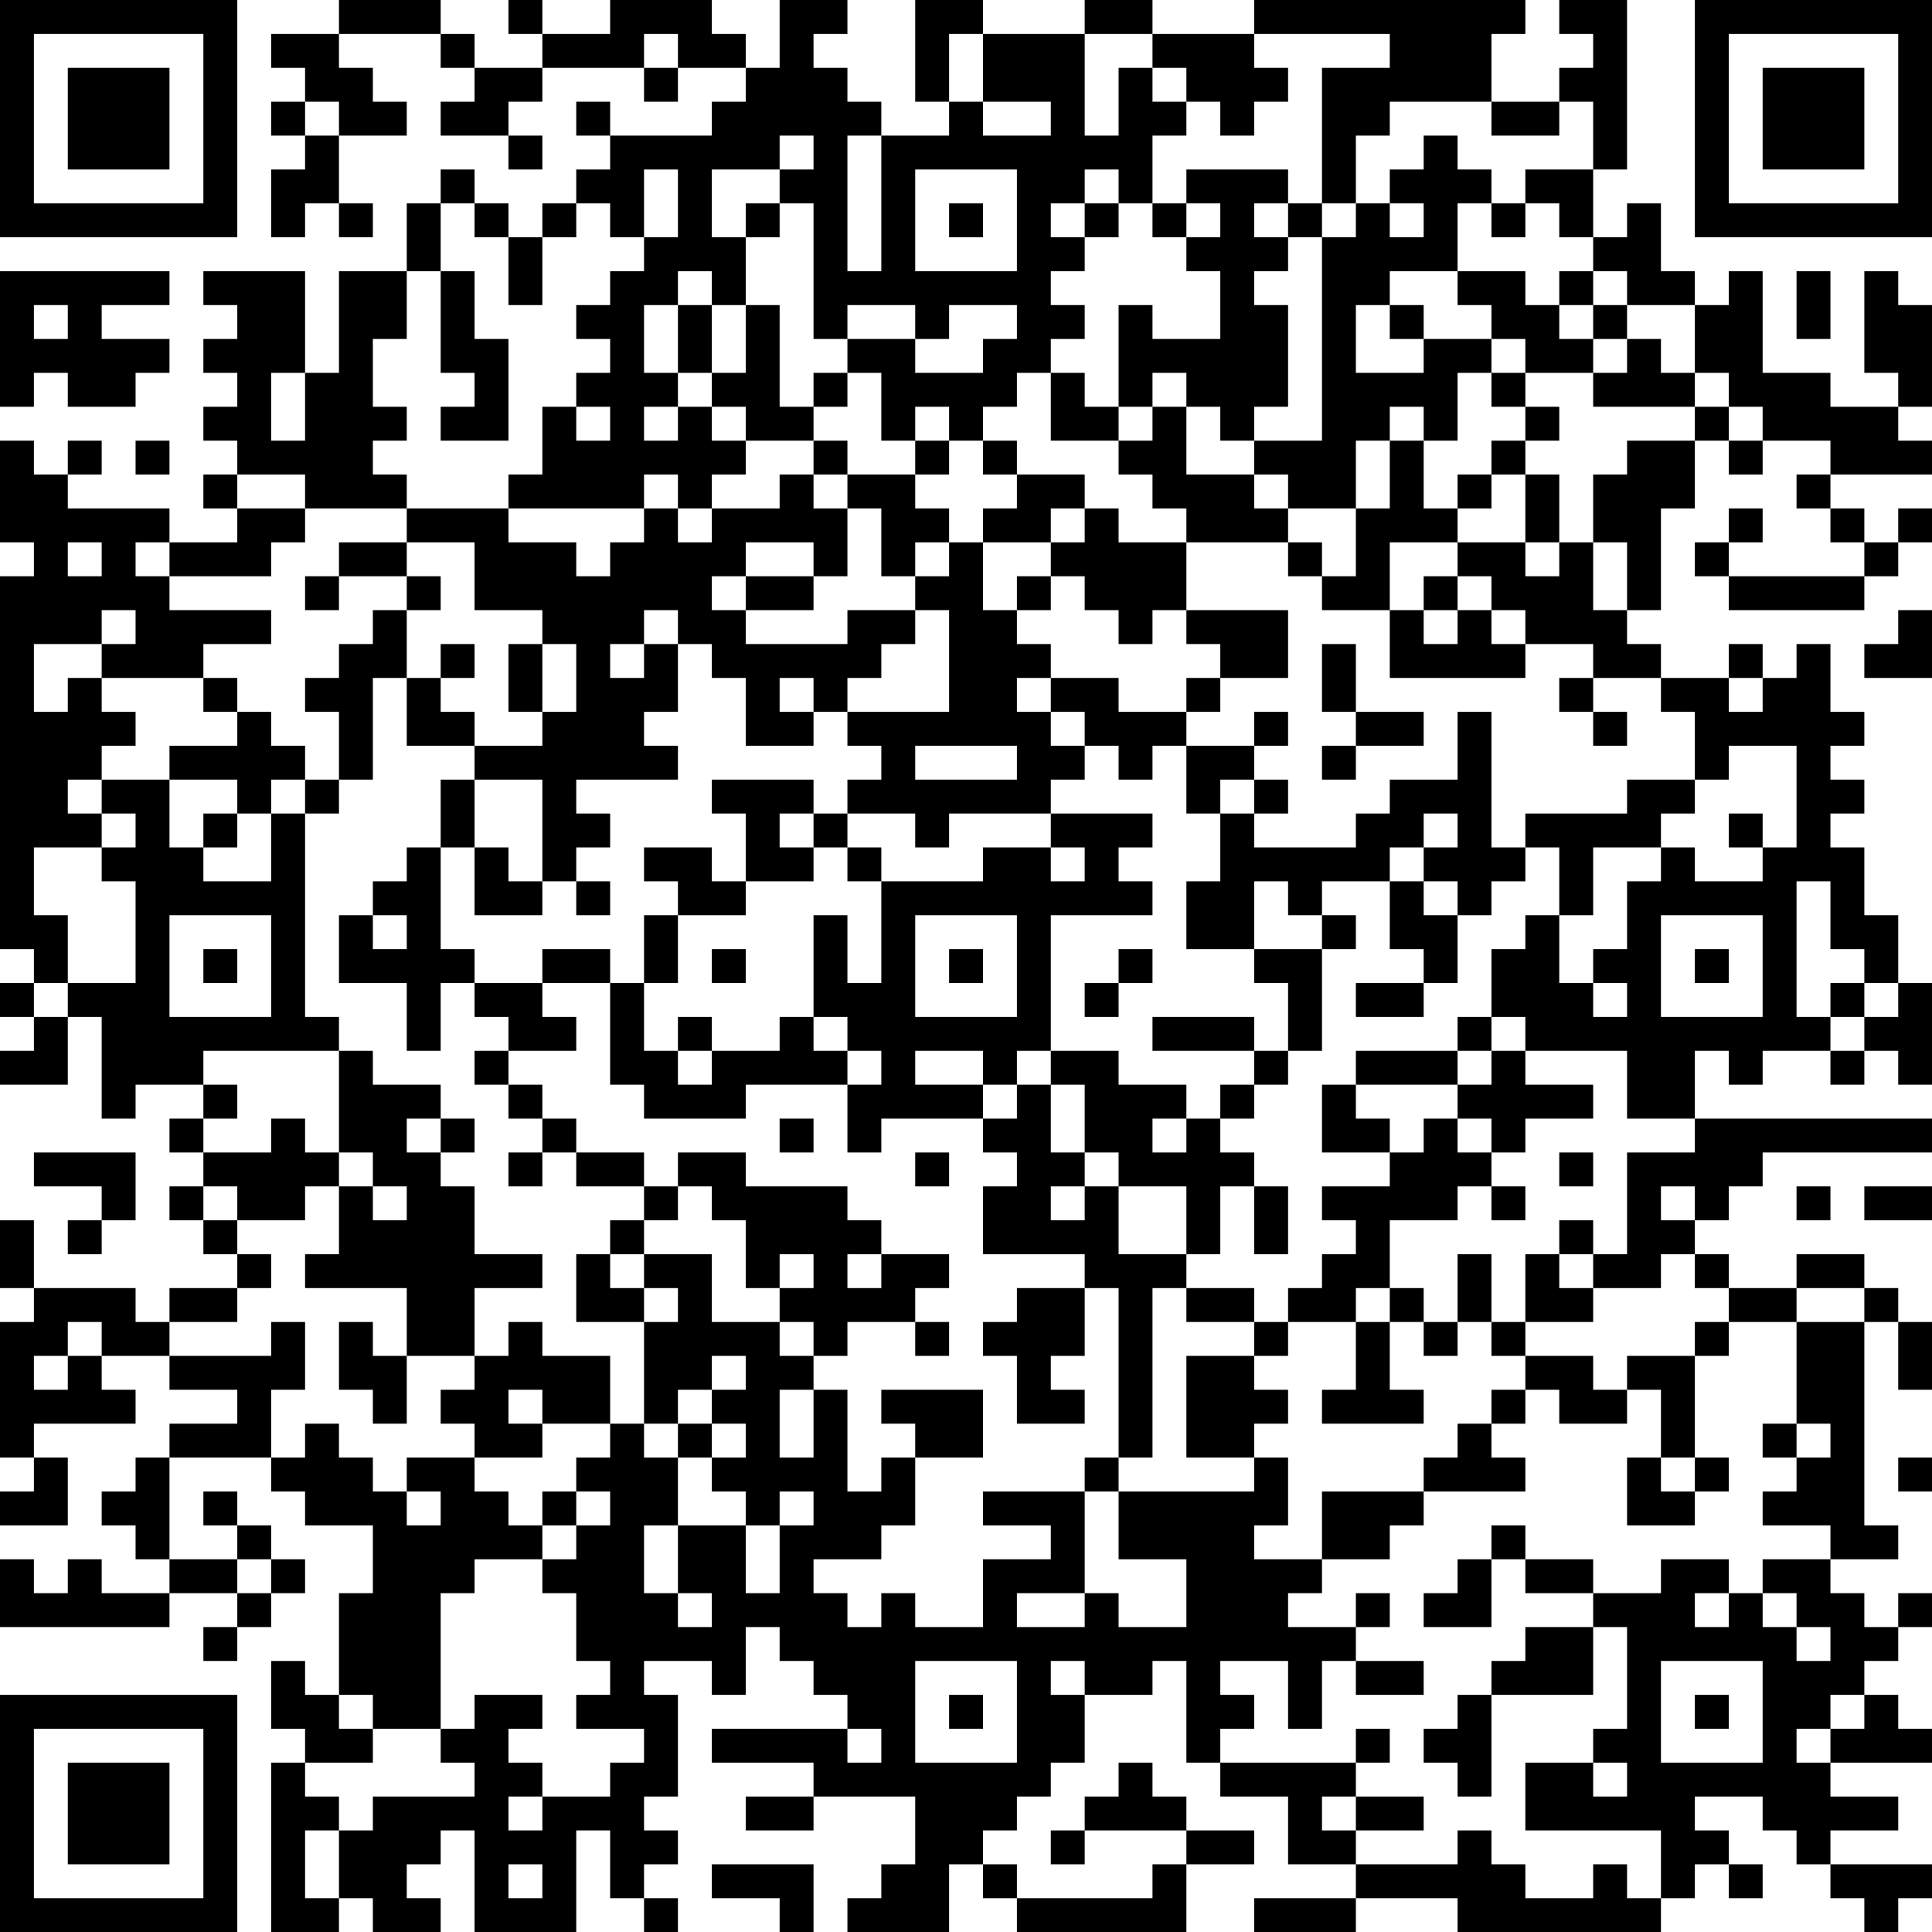 <?xml version="1.0" encoding="UTF-8"?>
<svg xmlns="http://www.w3.org/2000/svg" version="1.1" width="200" height="200" viewBox="0 0 200 200"><rect x="0" y="0" width="200" height="200" fill="#ffffff"/><g transform="scale(3.509)"><g transform="translate(0,0)"><path fill-rule="evenodd" d="M10 0L10 1L8 1L8 2L9 2L9 3L8 3L8 4L9 4L9 5L8 5L8 7L9 7L9 6L10 6L10 7L11 7L11 6L10 6L10 4L12 4L12 3L11 3L11 2L10 2L10 1L13 1L13 2L14 2L14 3L13 3L13 4L15 4L15 5L16 5L16 4L15 4L15 3L16 3L16 2L19 2L19 3L20 3L20 2L22 2L22 3L21 3L21 4L18 4L18 3L17 3L17 4L18 4L18 5L17 5L17 6L16 6L16 7L15 7L15 6L14 6L14 5L13 5L13 6L12 6L12 8L10 8L10 11L9 11L9 8L6 8L6 9L7 9L7 10L6 10L6 11L7 11L7 12L6 12L6 13L7 13L7 14L6 14L6 15L7 15L7 16L5 16L5 15L2 15L2 14L3 14L3 13L2 13L2 14L1 14L1 13L0 13L0 16L1 16L1 17L0 17L0 28L1 28L1 29L0 29L0 30L1 30L1 31L0 31L0 32L2 32L2 30L3 30L3 33L4 33L4 32L6 32L6 33L5 33L5 34L6 34L6 35L5 35L5 36L6 36L6 37L7 37L7 38L5 38L5 39L4 39L4 38L1 38L1 36L0 36L0 38L1 38L1 39L0 39L0 43L1 43L1 44L0 44L0 45L2 45L2 43L1 43L1 42L4 42L4 41L3 41L3 40L5 40L5 41L7 41L7 42L5 42L5 43L4 43L4 44L3 44L3 45L4 45L4 46L5 46L5 47L3 47L3 46L2 46L2 47L1 47L1 46L0 46L0 48L5 48L5 47L7 47L7 48L6 48L6 49L7 49L7 48L8 48L8 47L9 47L9 46L8 46L8 45L7 45L7 44L6 44L6 45L7 45L7 46L5 46L5 43L8 43L8 44L9 44L9 45L11 45L11 47L10 47L10 50L9 50L9 49L8 49L8 51L9 51L9 52L8 52L8 57L10 57L10 56L11 56L11 57L13 57L13 56L12 56L12 55L13 55L13 54L14 54L14 57L17 57L17 54L18 54L18 56L19 56L19 57L20 57L20 56L19 56L19 55L20 55L20 54L19 54L19 53L20 53L20 50L19 50L19 49L21 49L21 50L22 50L22 48L23 48L23 49L24 49L24 50L25 50L25 51L21 51L21 52L24 52L24 53L22 53L22 54L24 54L24 53L27 53L27 55L26 55L26 56L25 56L25 57L28 57L28 55L29 55L29 56L30 56L30 57L35 57L35 55L37 55L37 54L35 54L35 53L34 53L34 52L33 52L33 53L32 53L32 54L31 54L31 55L32 55L32 54L35 54L35 55L34 55L34 56L30 56L30 55L29 55L29 54L30 54L30 53L31 53L31 52L32 52L32 50L34 50L34 49L35 49L35 52L36 52L36 53L38 53L38 55L40 55L40 56L37 56L37 57L40 57L40 56L43 56L43 57L49 57L49 56L50 56L50 55L51 55L51 56L52 56L52 55L51 55L51 54L50 54L50 53L52 53L52 54L53 54L53 55L54 55L54 56L55 56L55 57L56 57L56 56L57 56L57 55L54 55L54 54L56 54L56 53L54 53L54 52L57 52L57 51L56 51L56 50L55 50L55 49L56 49L56 48L57 48L57 47L56 47L56 48L55 48L55 47L54 47L54 46L56 46L56 45L55 45L55 39L56 39L56 41L57 41L57 39L56 39L56 38L55 38L55 37L53 37L53 38L51 38L51 37L50 37L50 36L51 36L51 35L52 35L52 34L57 34L57 33L50 33L50 31L51 31L51 32L52 32L52 31L54 31L54 32L55 32L55 31L56 31L56 32L57 32L57 29L56 29L56 27L55 27L55 25L54 25L54 24L55 24L55 23L54 23L54 22L55 22L55 21L54 21L54 19L53 19L53 20L52 20L52 19L51 19L51 20L49 20L49 19L48 19L48 18L49 18L49 15L50 15L50 13L51 13L51 14L52 14L52 13L54 13L54 14L53 14L53 15L54 15L54 16L55 16L55 17L51 17L51 16L52 16L52 15L51 15L51 16L50 16L50 17L51 17L51 18L55 18L55 17L56 17L56 16L57 16L57 15L56 15L56 16L55 16L55 15L54 15L54 14L57 14L57 13L56 13L56 12L57 12L57 9L56 9L56 8L55 8L55 11L56 11L56 12L54 12L54 11L52 11L52 8L51 8L51 9L50 9L50 8L49 8L49 6L48 6L48 7L47 7L47 5L48 5L48 0L46 0L46 1L47 1L47 2L46 2L46 3L44 3L44 1L45 1L45 0L37 0L37 1L34 1L34 0L32 0L32 1L29 1L29 0L27 0L27 3L28 3L28 4L26 4L26 3L25 3L25 2L24 2L24 1L25 1L25 0L23 0L23 2L22 2L22 1L21 1L21 0L18 0L18 1L16 1L16 0L15 0L15 1L16 1L16 2L14 2L14 1L13 1L13 0ZM19 1L19 2L20 2L20 1ZM28 1L28 3L29 3L29 4L31 4L31 3L29 3L29 1ZM32 1L32 4L33 4L33 2L34 2L34 3L35 3L35 4L34 4L34 6L33 6L33 5L32 5L32 6L31 6L31 7L32 7L32 8L31 8L31 9L32 9L32 10L31 10L31 11L30 11L30 12L29 12L29 13L28 13L28 12L27 12L27 13L26 13L26 11L25 11L25 10L27 10L27 11L29 11L29 10L30 10L30 9L28 9L28 10L27 10L27 9L25 9L25 10L24 10L24 6L23 6L23 5L24 5L24 4L23 4L23 5L21 5L21 7L22 7L22 9L21 9L21 8L20 8L20 9L19 9L19 11L20 11L20 12L19 12L19 13L20 13L20 12L21 12L21 13L22 13L22 14L21 14L21 15L20 15L20 14L19 14L19 15L15 15L15 14L16 14L16 12L17 12L17 13L18 13L18 12L17 12L17 11L18 11L18 10L17 10L17 9L18 9L18 8L19 8L19 7L20 7L20 5L19 5L19 7L18 7L18 6L17 6L17 7L16 7L16 9L15 9L15 7L14 7L14 6L13 6L13 8L12 8L12 10L11 10L11 12L12 12L12 13L11 13L11 14L12 14L12 15L9 15L9 14L7 14L7 15L9 15L9 16L8 16L8 17L5 17L5 16L4 16L4 17L5 17L5 18L8 18L8 19L6 19L6 20L3 20L3 19L4 19L4 18L3 18L3 19L1 19L1 21L2 21L2 20L3 20L3 21L4 21L4 22L3 22L3 23L2 23L2 24L3 24L3 25L1 25L1 27L2 27L2 29L1 29L1 30L2 30L2 29L4 29L4 26L3 26L3 25L4 25L4 24L3 24L3 23L5 23L5 25L6 25L6 26L8 26L8 24L9 24L9 30L10 30L10 31L6 31L6 32L7 32L7 33L6 33L6 34L8 34L8 33L9 33L9 34L10 34L10 35L9 35L9 36L7 36L7 35L6 35L6 36L7 36L7 37L8 37L8 38L7 38L7 39L5 39L5 40L8 40L8 39L9 39L9 41L8 41L8 43L9 43L9 42L10 42L10 43L11 43L11 44L12 44L12 45L13 45L13 44L12 44L12 43L14 43L14 44L15 44L15 45L16 45L16 46L14 46L14 47L13 47L13 51L11 51L11 50L10 50L10 51L11 51L11 52L9 52L9 53L10 53L10 54L9 54L9 56L10 56L10 54L11 54L11 53L14 53L14 52L13 52L13 51L14 51L14 50L16 50L16 51L15 51L15 52L16 52L16 53L15 53L15 54L16 54L16 53L18 53L18 52L19 52L19 51L17 51L17 50L18 50L18 49L17 49L17 47L16 47L16 46L17 46L17 45L18 45L18 44L17 44L17 43L18 43L18 42L19 42L19 43L20 43L20 45L19 45L19 47L20 47L20 48L21 48L21 47L20 47L20 45L22 45L22 47L23 47L23 45L24 45L24 44L23 44L23 45L22 45L22 44L21 44L21 43L22 43L22 42L21 42L21 41L22 41L22 40L21 40L21 41L20 41L20 42L19 42L19 39L20 39L20 38L19 38L19 37L21 37L21 39L23 39L23 40L24 40L24 41L23 41L23 43L24 43L24 41L25 41L25 44L26 44L26 43L27 43L27 45L26 45L26 46L24 46L24 47L25 47L25 48L26 48L26 47L27 47L27 48L29 48L29 46L31 46L31 45L29 45L29 44L32 44L32 47L30 47L30 48L32 48L32 47L33 47L33 48L35 48L35 46L33 46L33 44L37 44L37 43L38 43L38 45L37 45L37 46L39 46L39 47L38 47L38 48L40 48L40 49L39 49L39 51L38 51L38 49L36 49L36 50L37 50L37 51L36 51L36 52L40 52L40 53L39 53L39 54L40 54L40 55L43 55L43 54L44 54L44 55L45 55L45 56L47 56L47 55L48 55L48 56L49 56L49 54L45 54L45 52L47 52L47 53L48 53L48 52L47 52L47 51L48 51L48 48L47 48L47 47L49 47L49 46L51 46L51 47L50 47L50 48L51 48L51 47L52 47L52 48L53 48L53 49L54 49L54 48L53 48L53 47L52 47L52 46L54 46L54 45L52 45L52 44L53 44L53 43L54 43L54 42L53 42L53 39L55 39L55 38L53 38L53 39L51 39L51 38L50 38L50 37L49 37L49 38L47 38L47 37L48 37L48 34L50 34L50 33L48 33L48 31L45 31L45 30L44 30L44 28L45 28L45 27L46 27L46 29L47 29L47 30L48 30L48 29L47 29L47 28L48 28L48 26L49 26L49 25L50 25L50 26L52 26L52 25L53 25L53 22L51 22L51 23L50 23L50 21L49 21L49 20L47 20L47 19L45 19L45 18L44 18L44 17L43 17L43 16L45 16L45 17L46 17L46 16L47 16L47 18L48 18L48 16L47 16L47 14L48 14L48 13L50 13L50 12L51 12L51 13L52 13L52 12L51 12L51 11L50 11L50 9L48 9L48 8L47 8L47 7L46 7L46 6L45 6L45 5L47 5L47 3L46 3L46 4L44 4L44 3L41 3L41 4L40 4L40 6L39 6L39 2L41 2L41 1L37 1L37 2L38 2L38 3L37 3L37 4L36 4L36 3L35 3L35 2L34 2L34 1ZM9 3L9 4L10 4L10 3ZM25 4L25 8L26 8L26 4ZM42 4L42 5L41 5L41 6L40 6L40 7L39 7L39 6L38 6L38 5L35 5L35 6L34 6L34 7L35 7L35 8L36 8L36 10L34 10L34 9L33 9L33 12L32 12L32 11L31 11L31 13L33 13L33 14L34 14L34 15L35 15L35 16L33 16L33 15L32 15L32 14L30 14L30 13L29 13L29 14L30 14L30 15L29 15L29 16L28 16L28 15L27 15L27 14L28 14L28 13L27 13L27 14L25 14L25 13L24 13L24 12L25 12L25 11L24 11L24 12L23 12L23 9L22 9L22 11L21 11L21 9L20 9L20 11L21 11L21 12L22 12L22 13L24 13L24 14L23 14L23 15L21 15L21 16L20 16L20 15L19 15L19 16L18 16L18 17L17 17L17 16L15 16L15 15L12 15L12 16L10 16L10 17L9 17L9 18L10 18L10 17L12 17L12 18L11 18L11 19L10 19L10 20L9 20L9 21L10 21L10 23L9 23L9 22L8 22L8 21L7 21L7 20L6 20L6 21L7 21L7 22L5 22L5 23L7 23L7 24L6 24L6 25L7 25L7 24L8 24L8 23L9 23L9 24L10 24L10 23L11 23L11 20L12 20L12 22L14 22L14 23L13 23L13 25L12 25L12 26L11 26L11 27L10 27L10 29L12 29L12 31L13 31L13 29L14 29L14 30L15 30L15 31L14 31L14 32L15 32L15 33L16 33L16 34L15 34L15 35L16 35L16 34L17 34L17 35L19 35L19 36L18 36L18 37L17 37L17 39L19 39L19 38L18 38L18 37L19 37L19 36L20 36L20 35L21 35L21 36L22 36L22 38L23 38L23 39L24 39L24 40L25 40L25 39L27 39L27 40L28 40L28 39L27 39L27 38L28 38L28 37L26 37L26 36L25 36L25 35L22 35L22 34L20 34L20 35L19 35L19 34L17 34L17 33L16 33L16 32L15 32L15 31L17 31L17 30L16 30L16 29L18 29L18 32L19 32L19 33L22 33L22 32L25 32L25 34L26 34L26 33L29 33L29 34L30 34L30 35L29 35L29 37L32 37L32 38L30 38L30 39L29 39L29 40L30 40L30 42L32 42L32 41L31 41L31 40L32 40L32 38L33 38L33 43L32 43L32 44L33 44L33 43L34 43L34 38L35 38L35 39L37 39L37 40L35 40L35 43L37 43L37 42L38 42L38 41L37 41L37 40L38 40L38 39L40 39L40 41L39 41L39 42L42 42L42 41L41 41L41 39L42 39L42 40L43 40L43 39L44 39L44 40L45 40L45 41L44 41L44 42L43 42L43 43L42 43L42 44L39 44L39 46L41 46L41 45L42 45L42 44L45 44L45 43L44 43L44 42L45 42L45 41L46 41L46 42L48 42L48 41L49 41L49 43L48 43L48 45L50 45L50 44L51 44L51 43L50 43L50 40L51 40L51 39L50 39L50 40L48 40L48 41L47 41L47 40L45 40L45 39L47 39L47 38L46 38L46 37L47 37L47 36L46 36L46 37L45 37L45 39L44 39L44 37L43 37L43 39L42 39L42 38L41 38L41 36L43 36L43 35L44 35L44 36L45 36L45 35L44 35L44 34L45 34L45 33L47 33L47 32L45 32L45 31L44 31L44 30L43 30L43 31L40 31L40 32L39 32L39 34L41 34L41 35L39 35L39 36L40 36L40 37L39 37L39 38L38 38L38 39L37 39L37 38L35 38L35 37L36 37L36 35L37 35L37 37L38 37L38 35L37 35L37 34L36 34L36 33L37 33L37 32L38 32L38 31L39 31L39 28L40 28L40 27L39 27L39 26L41 26L41 28L42 28L42 29L40 29L40 30L42 30L42 29L43 29L43 27L44 27L44 26L45 26L45 25L46 25L46 27L47 27L47 25L49 25L49 24L50 24L50 23L48 23L48 24L45 24L45 25L44 25L44 21L43 21L43 23L41 23L41 24L40 24L40 25L37 25L37 24L38 24L38 23L37 23L37 22L38 22L38 21L37 21L37 22L35 22L35 21L36 21L36 20L38 20L38 18L35 18L35 16L38 16L38 17L39 17L39 18L41 18L41 20L45 20L45 19L44 19L44 18L43 18L43 17L42 17L42 18L41 18L41 16L43 16L43 15L44 15L44 14L45 14L45 16L46 16L46 14L45 14L45 13L46 13L46 12L45 12L45 11L47 11L47 12L50 12L50 11L49 11L49 10L48 10L48 9L47 9L47 8L46 8L46 9L45 9L45 8L43 8L43 6L44 6L44 7L45 7L45 6L44 6L44 5L43 5L43 4ZM27 5L27 8L30 8L30 5ZM22 6L22 7L23 7L23 6ZM28 6L28 7L29 7L29 6ZM32 6L32 7L33 7L33 6ZM35 6L35 7L36 7L36 6ZM37 6L37 7L38 7L38 8L37 8L37 9L38 9L38 12L37 12L37 13L36 13L36 12L35 12L35 11L34 11L34 12L33 12L33 13L34 13L34 12L35 12L35 14L37 14L37 15L38 15L38 16L39 16L39 17L40 17L40 15L41 15L41 13L42 13L42 15L43 15L43 14L44 14L44 13L45 13L45 12L44 12L44 11L45 11L45 10L44 10L44 9L43 9L43 8L41 8L41 9L40 9L40 11L42 11L42 10L44 10L44 11L43 11L43 13L42 13L42 12L41 12L41 13L40 13L40 15L38 15L38 14L37 14L37 13L39 13L39 7L38 7L38 6ZM41 6L41 7L42 7L42 6ZM0 8L0 12L1 12L1 11L2 11L2 12L4 12L4 11L5 11L5 10L3 10L3 9L5 9L5 8ZM13 8L13 11L14 11L14 12L13 12L13 13L15 13L15 10L14 10L14 8ZM53 8L53 10L54 10L54 8ZM1 9L1 10L2 10L2 9ZM41 9L41 10L42 10L42 9ZM46 9L46 10L47 10L47 11L48 11L48 10L47 10L47 9ZM8 11L8 13L9 13L9 11ZM4 13L4 14L5 14L5 13ZM24 14L24 15L25 15L25 17L24 17L24 16L22 16L22 17L21 17L21 18L22 18L22 19L25 19L25 18L27 18L27 19L26 19L26 20L25 20L25 21L24 21L24 20L23 20L23 21L24 21L24 22L22 22L22 20L21 20L21 19L20 19L20 18L19 18L19 19L18 19L18 20L19 20L19 19L20 19L20 21L19 21L19 22L20 22L20 23L17 23L17 24L18 24L18 25L17 25L17 26L16 26L16 23L14 23L14 25L13 25L13 28L14 28L14 29L16 29L16 28L18 28L18 29L19 29L19 31L20 31L20 32L21 32L21 31L23 31L23 30L24 30L24 31L25 31L25 32L26 32L26 31L25 31L25 30L24 30L24 27L25 27L25 29L26 29L26 26L29 26L29 25L31 25L31 26L32 26L32 25L31 25L31 24L34 24L34 25L33 25L33 26L34 26L34 27L31 27L31 31L30 31L30 32L29 32L29 31L27 31L27 32L29 32L29 33L30 33L30 32L31 32L31 34L32 34L32 35L31 35L31 36L32 36L32 35L33 35L33 37L35 37L35 35L33 35L33 34L32 34L32 32L31 32L31 31L33 31L33 32L35 32L35 33L34 33L34 34L35 34L35 33L36 33L36 32L37 32L37 31L38 31L38 29L37 29L37 28L39 28L39 27L38 27L38 26L37 26L37 28L35 28L35 26L36 26L36 24L37 24L37 23L36 23L36 24L35 24L35 22L34 22L34 23L33 23L33 22L32 22L32 21L31 21L31 20L33 20L33 21L35 21L35 20L36 20L36 19L35 19L35 18L34 18L34 19L33 19L33 18L32 18L32 17L31 17L31 16L32 16L32 15L31 15L31 16L29 16L29 18L30 18L30 19L31 19L31 20L30 20L30 21L31 21L31 22L32 22L32 23L31 23L31 24L28 24L28 25L27 25L27 24L25 24L25 23L26 23L26 22L25 22L25 21L28 21L28 18L27 18L27 17L28 17L28 16L27 16L27 17L26 17L26 15L25 15L25 14ZM2 16L2 17L3 17L3 16ZM12 16L12 17L13 17L13 18L12 18L12 20L13 20L13 21L14 21L14 22L16 22L16 21L17 21L17 19L16 19L16 18L14 18L14 16ZM22 17L22 18L24 18L24 17ZM30 17L30 18L31 18L31 17ZM42 18L42 19L43 19L43 18ZM56 18L56 19L55 19L55 20L57 20L57 18ZM13 19L13 20L14 20L14 19ZM15 19L15 21L16 21L16 19ZM39 19L39 21L40 21L40 22L39 22L39 23L40 23L40 22L42 22L42 21L40 21L40 19ZM46 20L46 21L47 21L47 22L48 22L48 21L47 21L47 20ZM51 20L51 21L52 21L52 20ZM27 22L27 23L30 23L30 22ZM21 23L21 24L22 24L22 26L21 26L21 25L19 25L19 26L20 26L20 27L19 27L19 29L20 29L20 27L22 27L22 26L24 26L24 25L25 25L25 26L26 26L26 25L25 25L25 24L24 24L24 23ZM23 24L23 25L24 25L24 24ZM42 24L42 25L41 25L41 26L42 26L42 27L43 27L43 26L42 26L42 25L43 25L43 24ZM51 24L51 25L52 25L52 24ZM14 25L14 27L16 27L16 26L15 26L15 25ZM17 26L17 27L18 27L18 26ZM53 26L53 30L54 30L54 31L55 31L55 30L56 30L56 29L55 29L55 28L54 28L54 26ZM5 27L5 30L8 30L8 27ZM11 27L11 28L12 28L12 27ZM27 27L27 30L30 30L30 27ZM49 27L49 30L52 30L52 27ZM6 28L6 29L7 29L7 28ZM21 28L21 29L22 29L22 28ZM28 28L28 29L29 29L29 28ZM33 28L33 29L32 29L32 30L33 30L33 29L34 29L34 28ZM50 28L50 29L51 29L51 28ZM54 29L54 30L55 30L55 29ZM20 30L20 31L21 31L21 30ZM34 30L34 31L37 31L37 30ZM10 31L10 34L11 34L11 35L10 35L10 37L9 37L9 38L12 38L12 40L11 40L11 39L10 39L10 41L11 41L11 42L12 42L12 40L14 40L14 41L13 41L13 42L14 42L14 43L16 43L16 42L18 42L18 40L16 40L16 39L15 39L15 40L14 40L14 38L16 38L16 37L14 37L14 35L13 35L13 34L14 34L14 33L13 33L13 32L11 32L11 31ZM43 31L43 32L40 32L40 33L41 33L41 34L42 34L42 33L43 33L43 34L44 34L44 33L43 33L43 32L44 32L44 31ZM12 33L12 34L13 34L13 33ZM23 33L23 34L24 34L24 33ZM1 34L1 35L3 35L3 36L2 36L2 37L3 37L3 36L4 36L4 34ZM27 34L27 35L28 35L28 34ZM46 34L46 35L47 35L47 34ZM11 35L11 36L12 36L12 35ZM49 35L49 36L50 36L50 35ZM53 35L53 36L54 36L54 35ZM55 35L55 36L57 36L57 35ZM23 37L23 38L24 38L24 37ZM25 37L25 38L26 38L26 37ZM40 38L40 39L41 39L41 38ZM2 39L2 40L1 40L1 41L2 41L2 40L3 40L3 39ZM15 41L15 42L16 42L16 41ZM26 41L26 42L27 42L27 43L29 43L29 41ZM20 42L20 43L21 43L21 42ZM52 42L52 43L53 43L53 42ZM49 43L49 44L50 44L50 43ZM56 43L56 44L57 44L57 43ZM16 44L16 45L17 45L17 44ZM44 45L44 46L43 46L43 47L42 47L42 48L44 48L44 46L45 46L45 47L47 47L47 46L45 46L45 45ZM7 46L7 47L8 47L8 46ZM40 47L40 48L41 48L41 47ZM45 48L45 49L44 49L44 50L43 50L43 51L42 51L42 52L43 52L43 53L44 53L44 50L47 50L47 48ZM27 49L27 52L30 52L30 49ZM31 49L31 50L32 50L32 49ZM40 49L40 50L42 50L42 49ZM49 49L49 52L52 52L52 49ZM28 50L28 51L29 51L29 50ZM50 50L50 51L51 51L51 50ZM54 50L54 51L53 51L53 52L54 52L54 51L55 51L55 50ZM25 51L25 52L26 52L26 51ZM40 51L40 52L41 52L41 51ZM40 53L40 54L42 54L42 53ZM15 55L15 56L16 56L16 55ZM21 55L21 56L23 56L23 57L24 57L24 55ZM0 0L0 7L7 7L7 0ZM1 1L1 6L6 6L6 1ZM2 2L2 5L5 5L5 2ZM50 0L50 7L57 7L57 0ZM51 1L51 6L56 6L56 1ZM52 2L52 5L55 5L55 2ZM0 50L0 57L7 57L7 50ZM1 51L1 56L6 56L6 51ZM2 52L2 55L5 55L5 52Z" fill="#000000"/></g></g></svg>
